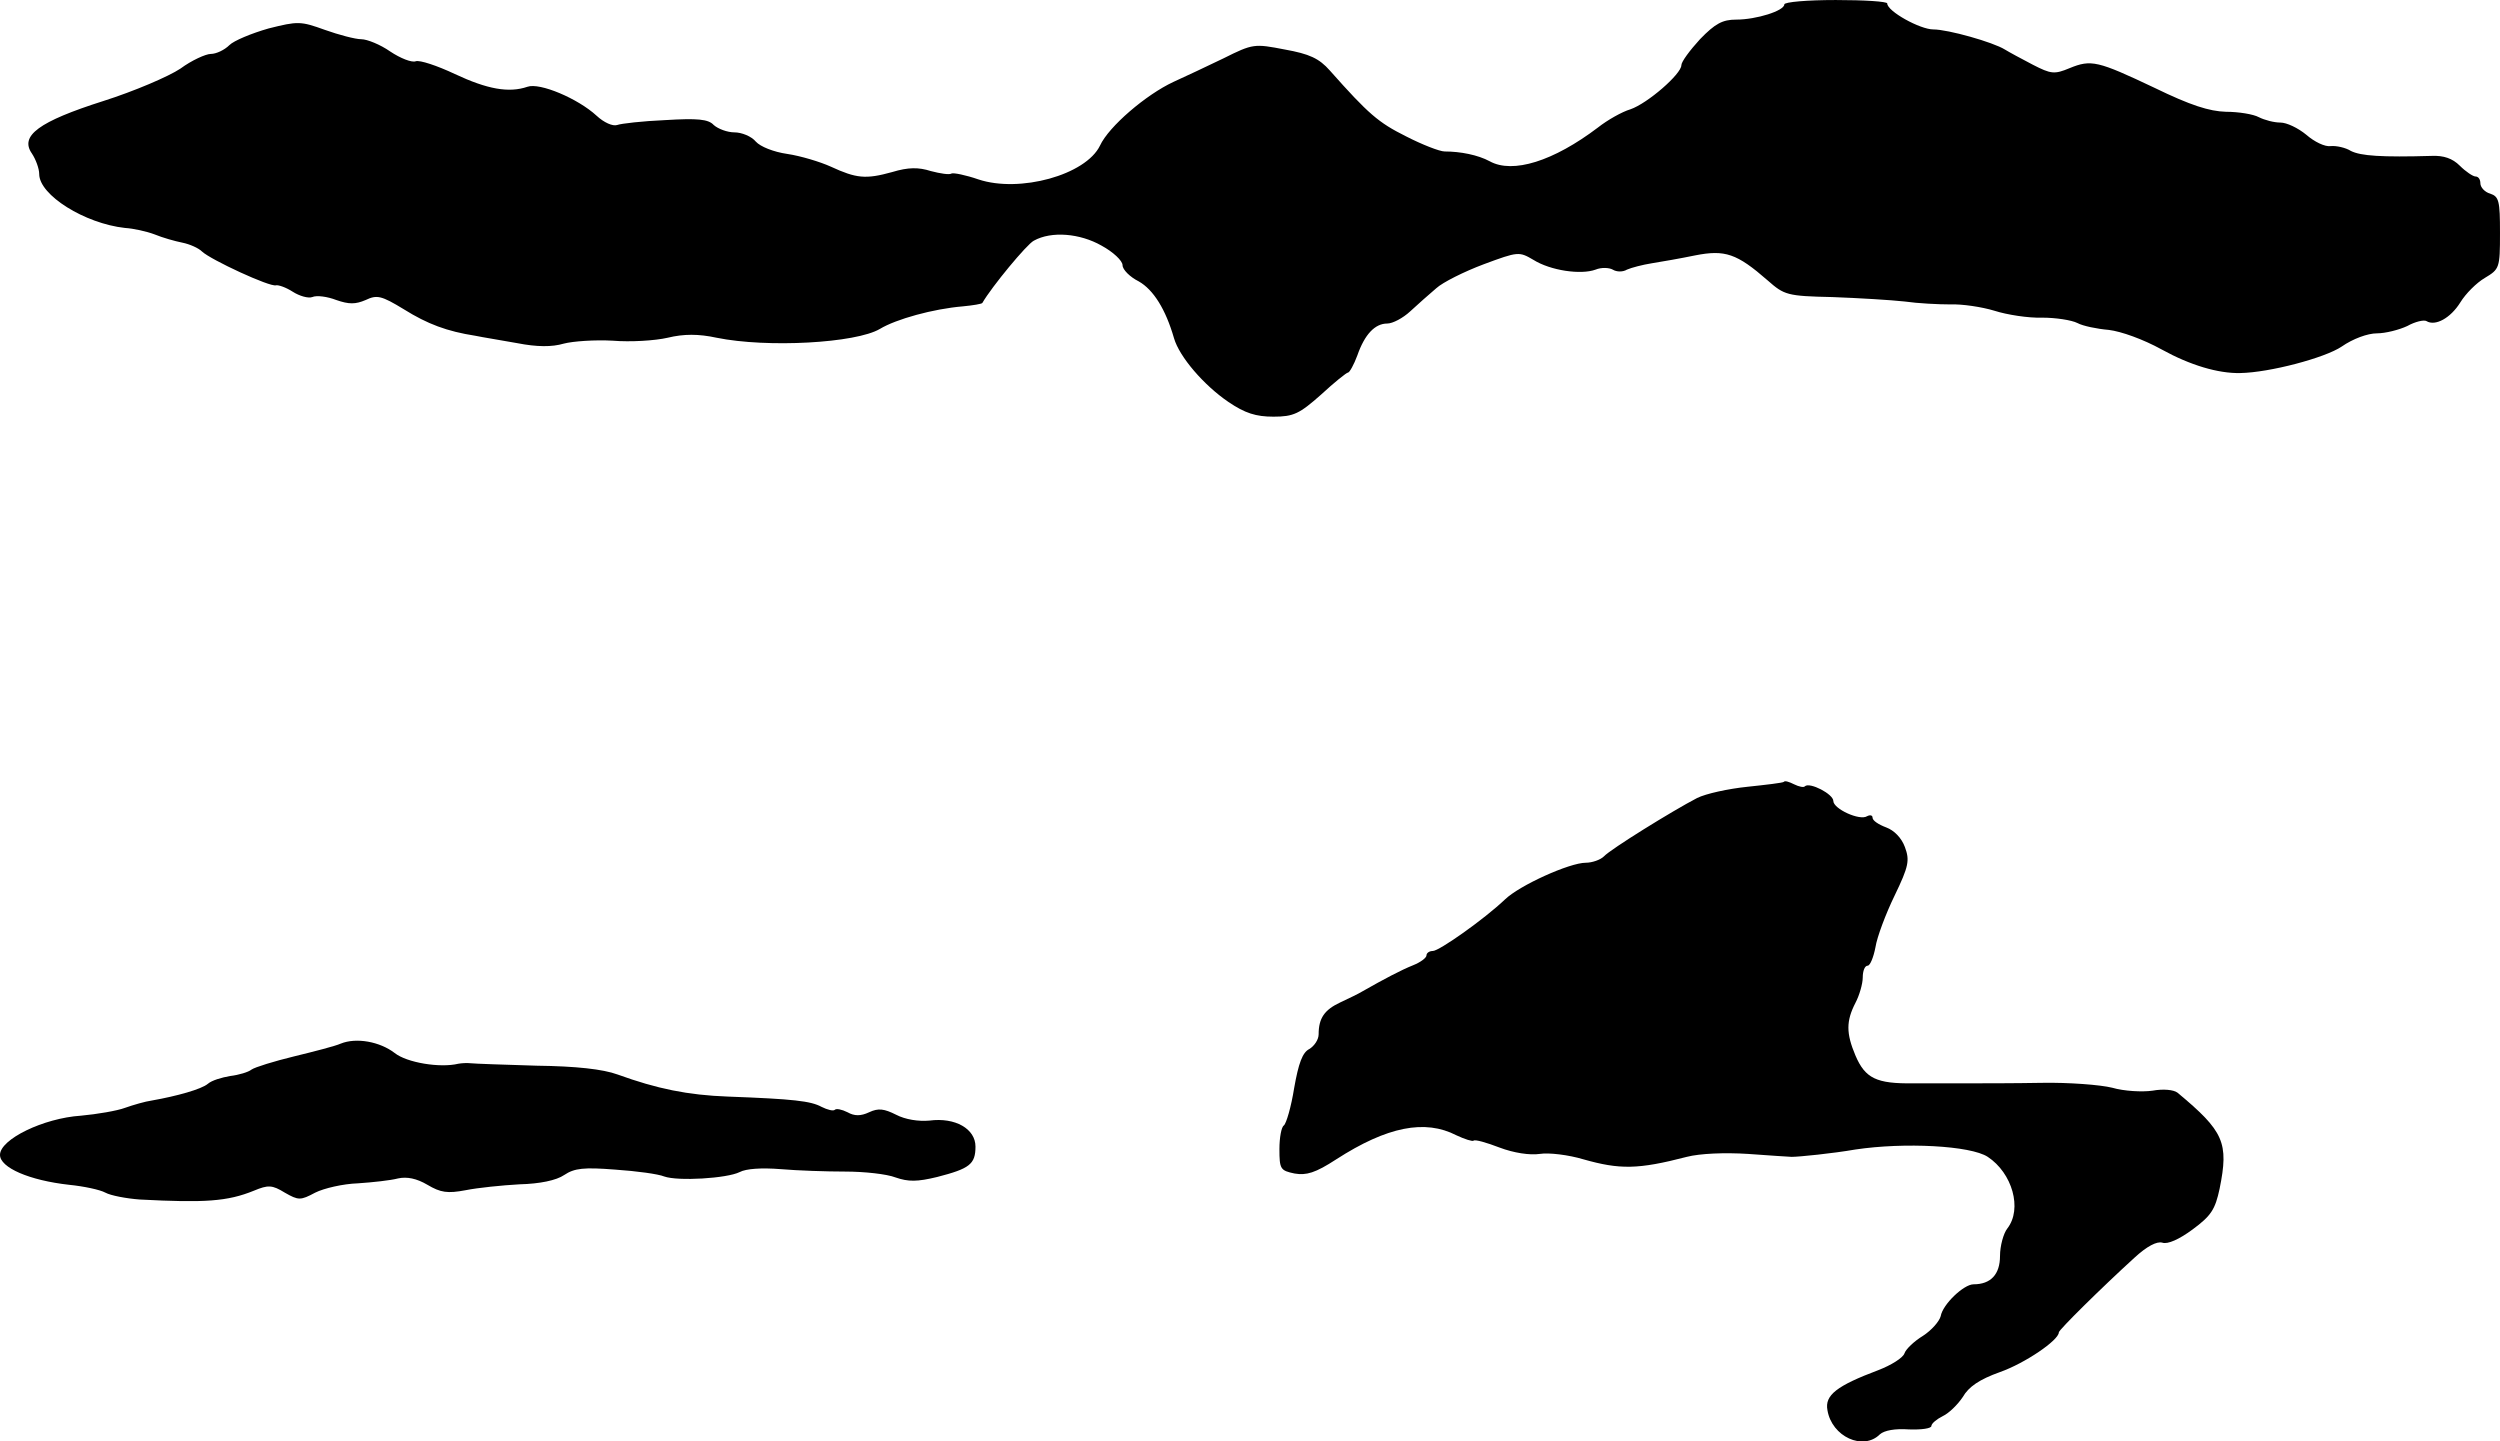 <?xml version="1.0" standalone="no"?>
<!DOCTYPE svg PUBLIC "-//W3C//DTD SVG 20010904//EN"
 "http://www.w3.org/TR/2001/REC-SVG-20010904/DTD/svg10.dtd">
<svg version="1.0" xmlns="http://www.w3.org/2000/svg"
 width="510pt" height="294pt" viewBox="0 0 510 294"
 preserveAspectRatio="xMidYMid meet">
<g transform="translate(0,294) scale(0.1,-0.1)"
fill="#000000" stroke="none">
<path d="M3640 2931 c0 -13 -57 -31 -98 -31 -28 0 -43 -8 -74 -40 -21 -23 -38
-46 -38 -53 0 -18 -69 -78 -104 -90 -17 -5 -47 -22 -66 -37 -91 -69 -174 -95
-221 -69 -24 13 -60 20 -92 20 -10 0 -46 14 -79 31 -56 28 -76 45 -155 134
-22 25 -42 34 -92 43 -62 12 -65 12 -125 -18 -33 -16 -80 -38 -102 -48 -56
-26 -132 -91 -150 -130 -29 -60 -164 -97 -248 -69 -26 9 -51 14 -55 12 -4 -3
-23 0 -42 5 -25 8 -46 8 -79 -2 -54 -15 -73 -13 -125 11 -22 10 -62 22 -89 26
-28 4 -55 15 -64 25 -9 11 -29 19 -44 19 -14 0 -33 7 -42 15 -11 12 -33 14
-99 10 -46 -2 -90 -7 -98 -10 -9 -3 -27 5 -42 19 -38 35 -116 68 -141 59 -38
-13 -82 -5 -148 26 -36 17 -72 29 -80 26 -8 -3 -31 6 -52 20 -20 14 -47 25
-59 25 -12 0 -46 9 -74 19 -50 18 -55 18 -115 3 -35 -10 -71 -25 -80 -34 -10
-10 -27 -18 -38 -18 -10 0 -39 -13 -62 -30 -24 -16 -94 -46 -157 -66 -132 -42
-171 -71 -146 -107 8 -12 15 -31 15 -42 0 -43 93 -101 175 -110 17 -1 44 -7
60 -13 17 -7 42 -14 57 -17 15 -3 33 -11 40 -18 18 -17 139 -73 151 -69 5 1
20 -4 34 -13 14 -9 32 -14 40 -11 9 4 31 1 49 -6 26 -9 39 -9 60 0 23 11 32 9
78 -19 48 -30 88 -45 146 -54 14 -3 52 -9 85 -15 41 -8 71 -8 95 -1 19 5 64 8
100 6 36 -3 86 0 112 6 33 8 63 8 100 0 103 -21 284 -11 333 18 33 20 109 41
169 46 21 2 39 5 40 7 19 33 91 120 105 127 36 20 94 15 138 -10 24 -13 43
-31 43 -40 0 -9 15 -24 33 -33 30 -17 55 -57 72 -116 11 -38 61 -96 111 -130
34 -23 56 -30 92 -30 41 0 53 6 97 45 27 25 52 45 55 45 3 0 12 16 19 35 15
43 36 65 61 65 11 0 32 11 47 25 15 14 39 35 53 47 13 12 57 34 97 49 70 26
72 26 101 9 35 -22 97 -31 127 -20 12 5 28 4 35 0 8 -5 21 -5 29 0 9 4 32 10
51 13 19 3 59 10 88 16 61 12 85 4 148 -51 34 -30 40 -32 132 -34 54 -2 120
-6 147 -9 28 -4 70 -6 94 -6 23 1 64 -5 90 -13 25 -8 69 -15 97 -14 28 0 60
-5 72 -11 11 -6 40 -12 64 -14 25 -3 70 -19 108 -40 58 -32 115 -49 160 -48
60 1 173 31 207 54 23 16 53 27 72 27 17 0 45 7 62 15 16 9 34 13 39 10 18
-11 49 6 69 38 11 18 33 40 50 50 30 18 31 20 31 92 0 65 -2 74 -20 80 -11 3
-20 13 -20 21 0 8 -4 14 -10 14 -5 0 -20 10 -32 22 -15 15 -33 21 -57 20 -103
-3 -145 0 -165 10 -11 7 -30 11 -41 10 -12 -2 -34 9 -50 23 -17 14 -40 25 -53
25 -13 0 -32 5 -44 11 -11 6 -41 11 -67 11 -34 1 -72 13 -146 49 -116 55 -129
58 -173 40 -31 -13 -38 -12 -75 7 -23 12 -49 26 -57 31 -24 15 -116 41 -146
41 -27 0 -94 37 -94 53 0 4 -47 7 -105 7 -58 0 -105 -4 -105 -9z"/>
<path d="M3639 1345 c-2 -2 -36 -6 -74 -10 -39 -4 -85 -14 -103 -23 -50 -26
-176 -104 -190 -119 -7 -7 -24 -13 -37 -13 -33 0 -135 -46 -165 -75 -42 -40
-134 -105 -147 -105 -7 0 -13 -4 -13 -9 0 -5 -12 -14 -27 -20 -25 -10 -59 -28
-103 -53 -8 -5 -29 -15 -46 -23 -32 -15 -44 -32 -44 -65 0 -11 -9 -24 -19 -30
-14 -7 -22 -29 -31 -80 -6 -38 -16 -72 -21 -76 -5 -3 -9 -25 -9 -48 0 -41 2
-44 31 -50 24 -4 42 1 85 29 104 67 181 82 245 49 17 -8 33 -13 35 -11 3 3 27
-4 53 -14 29 -11 62 -16 82 -13 19 3 59 -2 89 -11 74 -21 111 -21 211 5 27 7
78 9 125 6 43 -3 84 -6 89 -6 15 0 84 7 130 15 100 15 235 8 270 -15 50 -33
71 -106 40 -146 -8 -10 -15 -36 -15 -56 0 -38 -19 -58 -54 -58 -20 0 -63 -41
-67 -65 -3 -11 -19 -29 -36 -40 -18 -11 -35 -27 -38 -36 -3 -9 -27 -24 -53
-34 -85 -32 -110 -51 -104 -82 9 -54 73 -83 107 -49 9 8 31 12 59 10 26 -1 46
2 46 7 0 5 11 14 23 20 13 6 31 24 41 39 12 21 34 36 76 51 51 18 120 65 120
81 0 5 86 90 154 152 26 24 46 34 57 31 11 -4 35 7 62 27 38 28 46 41 55 83
19 94 9 117 -86 196 -8 6 -29 8 -51 4 -21 -3 -58 -1 -82 6 -24 6 -89 11 -144
10 -55 -1 -122 -1 -150 -1 -27 0 -78 0 -112 0 -75 -1 -98 10 -118 57 -19 45
-19 70 0 107 8 15 15 39 15 52 0 13 4 24 10 24 5 0 12 17 16 38 3 20 21 68 39
105 29 60 31 72 21 99 -7 19 -22 34 -38 40 -16 6 -28 14 -28 20 0 5 -5 6 -11
3 -15 -10 -69 15 -69 31 0 14 -48 39 -58 30 -2 -3 -12 -1 -22 4 -10 5 -19 8
-21 5z"/>
<path d="M695 811 c-11 -5 -54 -16 -95 -26 -41 -10 -80 -22 -87 -27 -6 -5 -26
-11 -43 -13 -18 -3 -38 -9 -46 -16 -13 -11 -63 -25 -114 -34 -14 -2 -38 -9
-55 -15 -16 -6 -57 -13 -90 -16 -76 -5 -165 -48 -165 -80 0 -26 60 -52 141
-61 30 -3 63 -10 74 -16 11 -6 43 -12 70 -14 133 -7 179 -4 233 18 29 12 37
12 63 -4 28 -16 32 -16 62 0 18 9 57 18 87 19 30 2 67 6 82 10 18 4 38 0 60
-13 27 -16 41 -18 78 -11 25 5 74 10 110 12 41 1 75 8 91 19 21 14 40 16 104
11 44 -3 88 -9 100 -14 28 -10 128 -4 154 9 13 7 45 9 83 6 35 -3 94 -5 132
-5 39 0 85 -5 103 -12 26 -9 44 -9 85 1 66 17 78 26 78 62 0 36 -41 60 -94 53
-22 -2 -49 2 -68 12 -24 12 -36 14 -55 5 -17 -8 -30 -8 -44 0 -12 6 -23 8 -26
5 -3 -3 -15 0 -27 6 -22 12 -57 16 -191 21 -82 3 -145 16 -225 45 -30 11 -85
17 -165 18 -66 2 -127 4 -135 5 -8 1 -19 0 -25 -1 -37 -9 -105 2 -130 22 -30
23 -78 32 -110 19z"/>
</g>
</svg>
